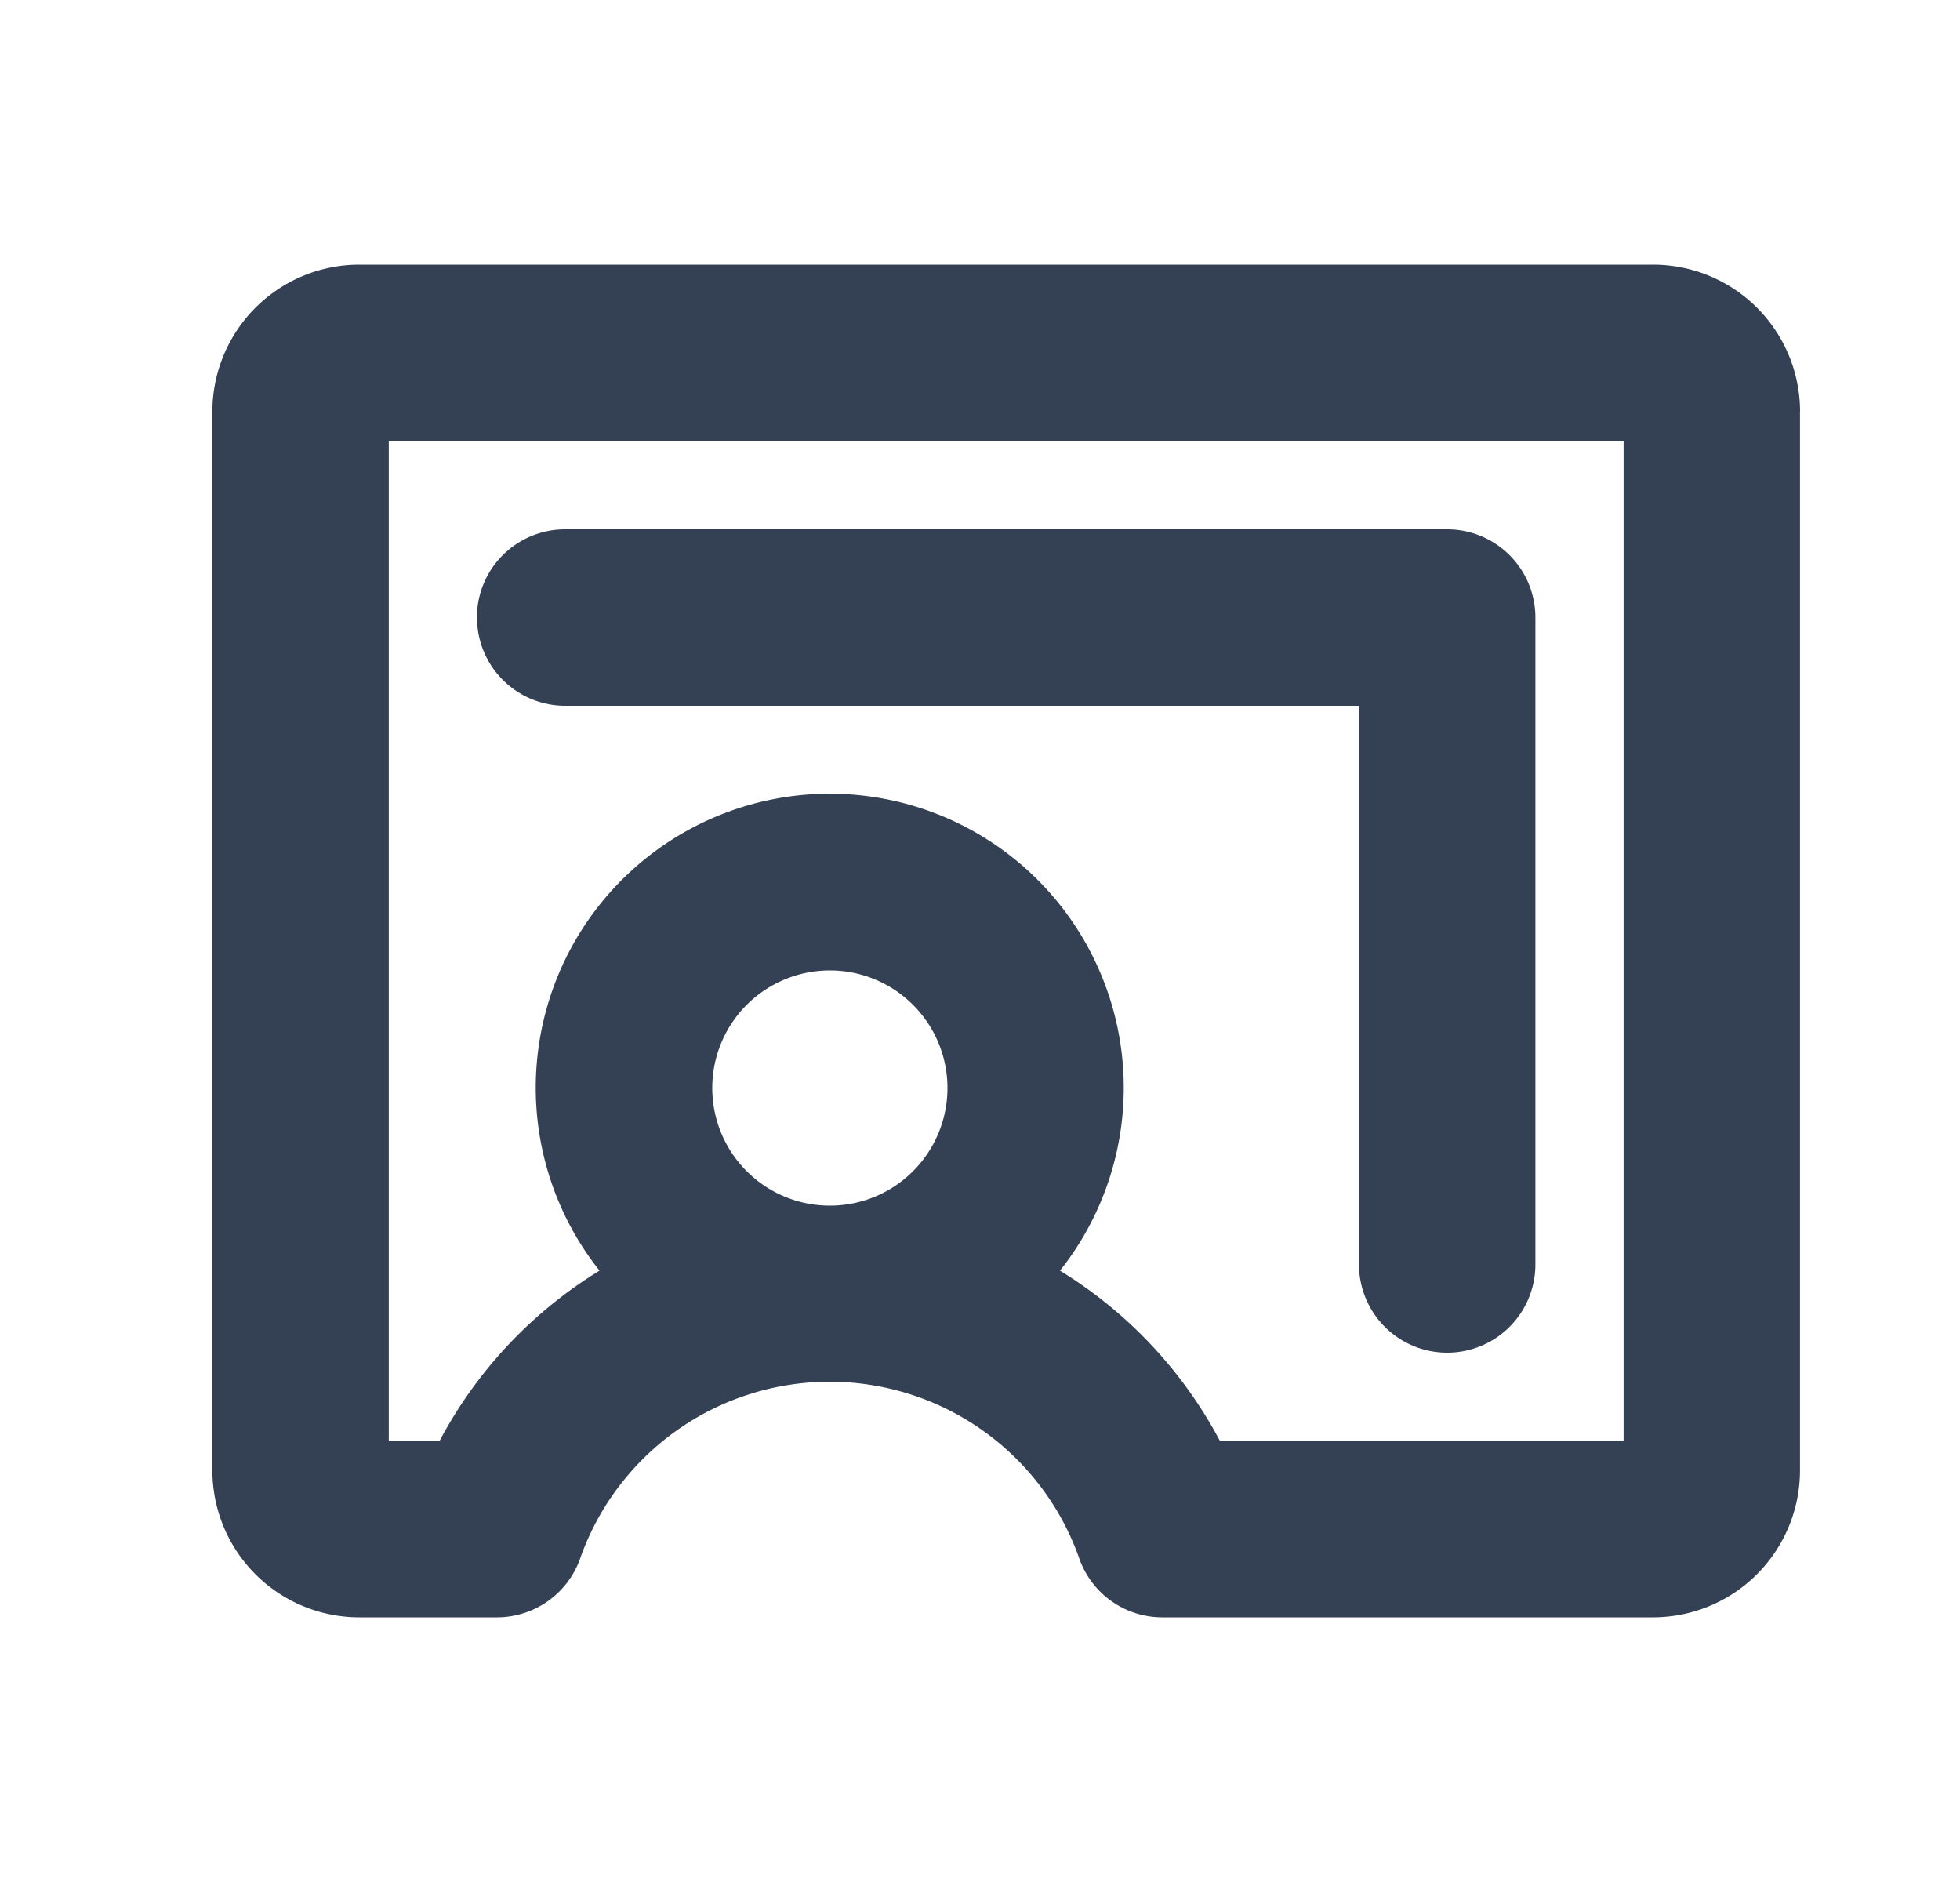 <svg xmlns="http://www.w3.org/2000/svg" width="25" height="24" fill="none"><path fill="#344054" d="M6.083 7.875A1.125 1.125 0 0 1 7.208 6.75h11.25a1.125 1.125 0 0 1 1.126 1.125v8.25a1.125 1.125 0 1 1-2.25 0V9H7.209a1.125 1.125 0 0 1-1.125-1.125ZM22.959 5.25v13.5a1.875 1.875 0 0 1-1.874 1.875h-6.257a1.124 1.124 0 0 1-1.07-.774 3.375 3.375 0 0 0-6.35 0 1.126 1.126 0 0 1-1.067.774H4.584a1.875 1.875 0 0 1-1.875-1.875V5.25a1.875 1.875 0 0 1 1.874-1.875h16.5A1.875 1.875 0 0 1 22.96 5.25ZM10.585 15.375a1.5 1.5 0 1 0 0-3 1.5 1.5 0 0 0 0 3Zm10.125-9.75H4.959v12.75h.648a5.642 5.642 0 0 1 2.04-2.171 3.75 3.75 0 1 1 5.873 0 5.64 5.64 0 0 1 2.04 2.171h5.149V5.625Z"/></svg>
